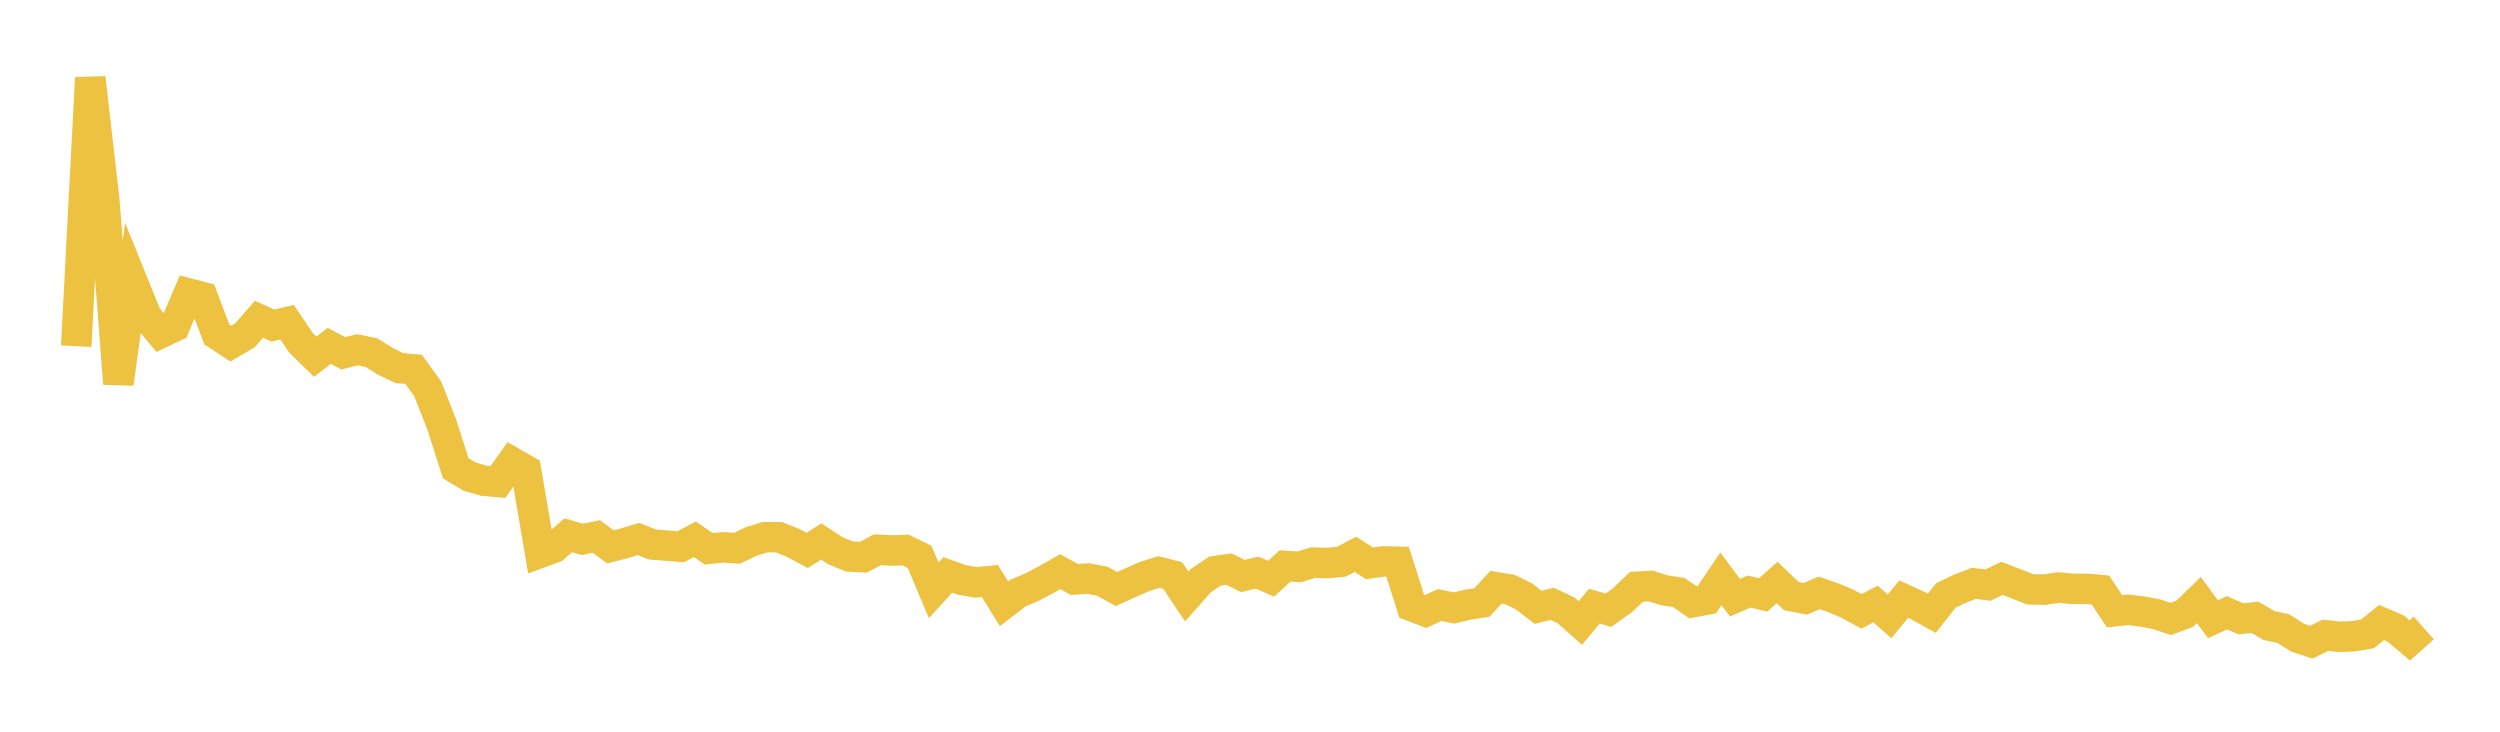 <svg width="164" height="48" xmlns="http://www.w3.org/2000/svg" xmlns:xlink="http://www.w3.org/1999/xlink"><path fill="none" stroke="rgb(237,194,64)" stroke-width="2" d="M5,22.709L5.922,5.105L6.844,13.157L7.766,25.167L8.689,18.472L9.611,20.75L10.533,21.854L11.455,21.419L12.377,19.255L13.299,19.494L14.222,21.933L15.144,22.54L16.066,21.997L16.988,20.947L17.91,21.356L18.832,21.134L19.754,22.498L20.677,23.4L21.599,22.691L22.521,23.176L23.443,22.947L24.365,23.131L25.287,23.708L26.21,24.149L27.132,24.226L28.054,25.507L28.976,27.84L29.898,30.723L30.82,31.271L31.743,31.537L32.665,31.617L33.587,30.321L34.509,30.851L35.431,36.265L36.353,35.924L37.275,35.116L38.198,35.381L39.12,35.19L40.042,35.874L40.964,35.638L41.886,35.357L42.808,35.72L43.731,35.79L44.653,35.868L45.575,35.375L46.497,36.003L47.419,35.904L48.341,35.967L49.263,35.527L50.186,35.237L51.108,35.243L52.03,35.613L52.952,36.109L53.874,35.524L54.796,36.123L55.719,36.506L56.641,36.552L57.563,36.063L58.485,36.115L59.407,36.085L60.329,36.535L61.251,38.722L62.174,37.714L63.096,38.043L64.018,38.205L64.94,38.117L65.862,39.609L66.784,38.903L67.707,38.511L68.629,38.028L69.551,37.503L70.473,38.011L71.395,37.952L72.317,38.129L73.24,38.64L74.162,38.223L75.084,37.817L76.006,37.522L76.928,37.753L77.85,39.133L78.772,38.092L79.695,37.468L80.617,37.336L81.539,37.785L82.461,37.565L83.383,37.964L84.305,37.125L85.228,37.19L86.15,36.907L87.072,36.935L87.994,36.85L88.916,36.363L89.838,36.952L90.76,36.827L91.683,36.853L92.605,39.762L93.527,40.113L94.449,39.687L95.371,39.886L96.293,39.663L97.216,39.524L98.138,38.521L99.06,38.675L99.982,39.129L100.904,39.842L101.826,39.612L102.749,40.049L103.671,40.868L104.593,39.762L105.515,40.03L106.437,39.374L107.359,38.489L108.281,38.441L109.204,38.729L110.126,38.867L111.048,39.504L111.97,39.335L112.892,37.97L113.814,39.211L114.737,38.805L115.659,39.026L116.581,38.212L117.503,39.101L118.425,39.281L119.347,38.895L120.269,39.215L121.192,39.606L122.114,40.105L123.036,39.623L123.958,40.433L124.88,39.306L125.802,39.721L126.725,40.232L127.647,39.063L128.569,38.621L129.491,38.266L130.413,38.383L131.335,37.938L132.257,38.296L133.18,38.661L134.102,38.679L135.024,38.542L135.946,38.626L136.868,38.627L137.79,38.709L138.713,40.1L139.635,40.005L140.557,40.12L141.479,40.296L142.401,40.604L143.323,40.257L144.246,39.365L145.168,40.619L146.09,40.2L147.012,40.596L147.934,40.497L148.856,41.041L149.778,41.231L150.701,41.822L151.623,42.131L152.545,41.672L153.467,41.775L154.389,41.737L155.311,41.58L156.234,40.838L157.156,41.231L158.078,42.012L159,41.196"></path></svg>